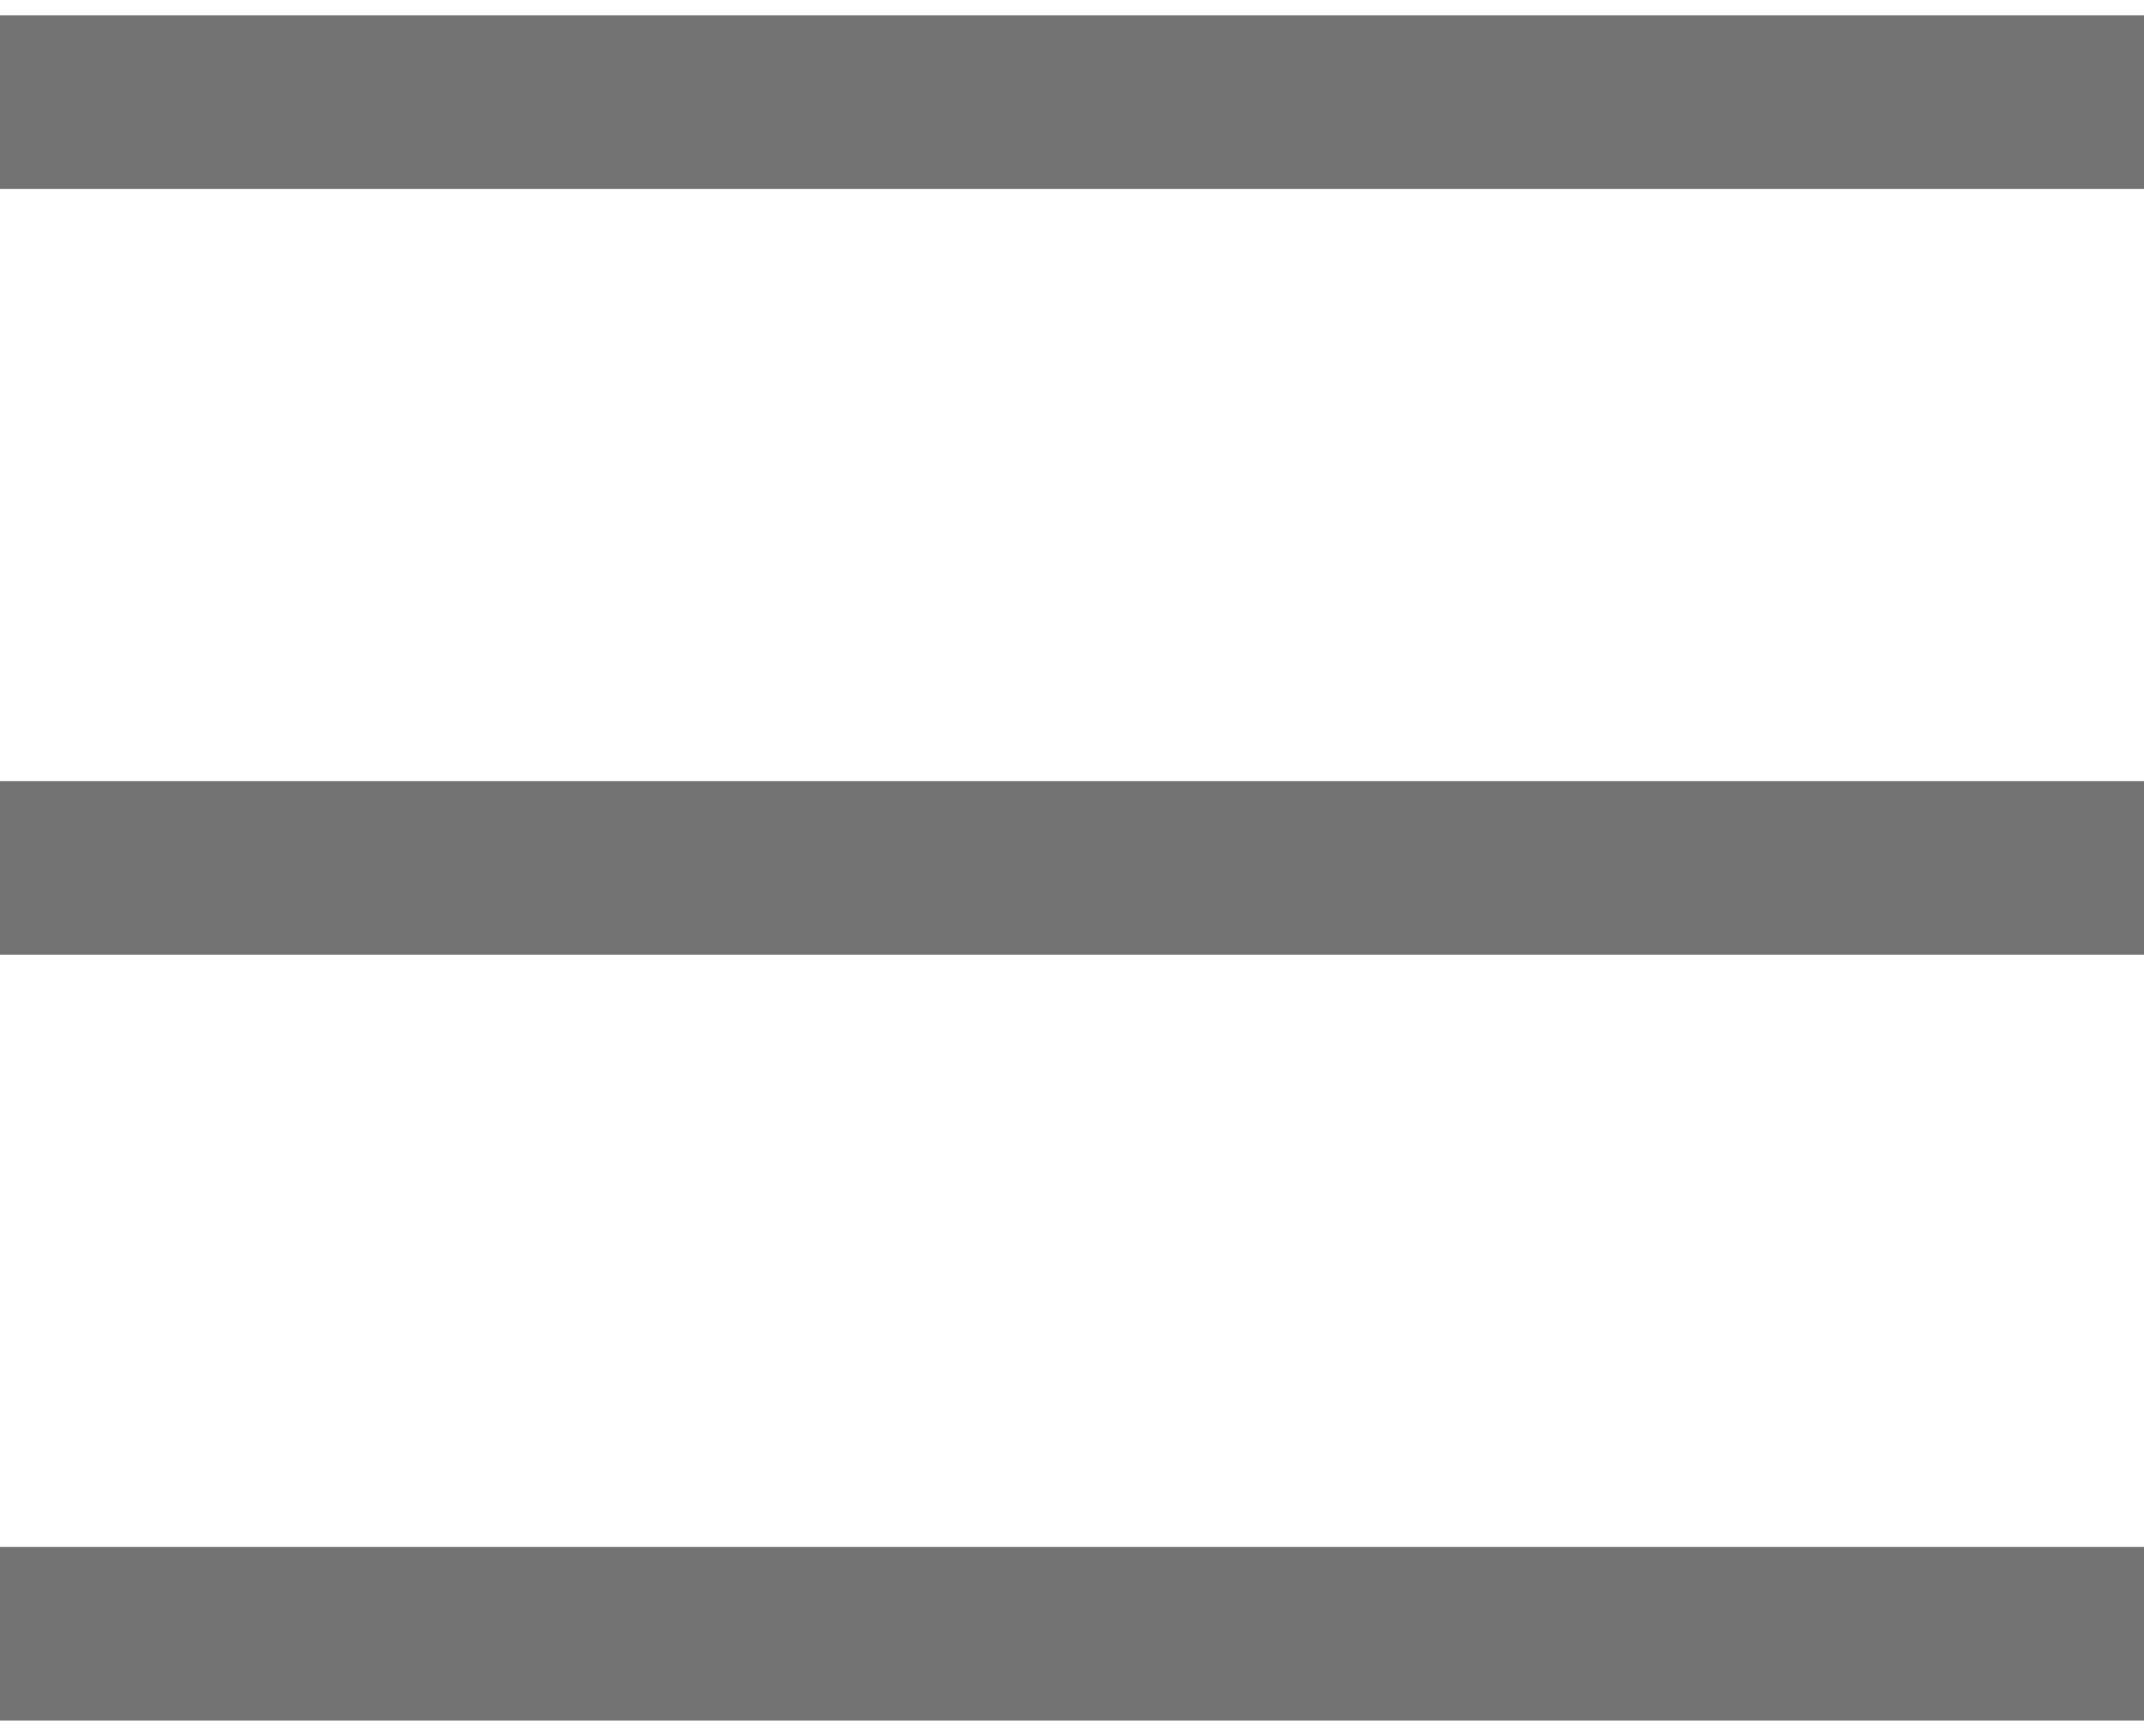<?xml version="1.0" encoding="UTF-8"?> <svg xmlns="http://www.w3.org/2000/svg" width="21" height="17" viewBox="0 0 21 17" fill="none"><path d="M0 16H21M0 1H21M0 8.5H21" stroke="#737373" stroke-width="1.7"></path></svg> 